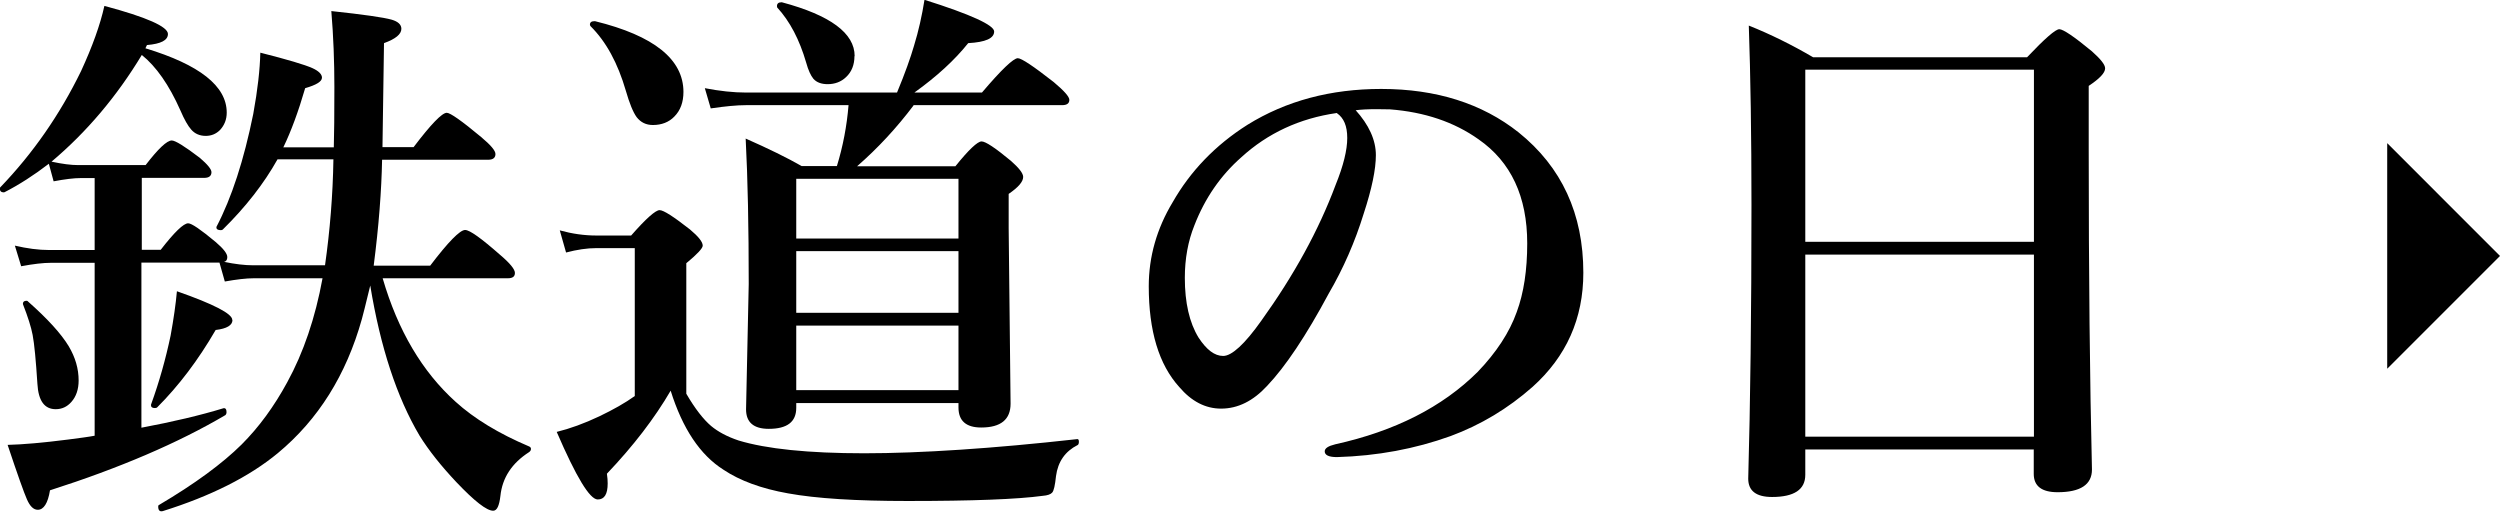 <?xml version="1.0" encoding="UTF-8"?><svg id="a" xmlns="http://www.w3.org/2000/svg" viewBox="0 0 130.99 26.81"><defs><style>.b{stroke-width:0px;}</style></defs><path class="b" d="m14.84,7.72h2.65c.02-.66.03-1.71.03-3.16,0-1.33-.05-2.66-.16-3.98,1.68.18,2.73.33,3.16.45.34.1.51.26.51.48,0,.28-.3.53-.91.75-.03,2.05-.06,3.87-.08,5.45h1.63c.91-1.2,1.49-1.8,1.74-1.8.18,0,.78.42,1.8,1.27.5.42.75.71.75.89,0,.2-.13.3-.38.3h-5.56c-.03,1.6-.17,3.46-.44,5.55h2.96c.95-1.25,1.56-1.87,1.83-1.87.24,0,.84.43,1.83,1.3.52.44.78.76.78.95s-.12.28-.37.28h-6.56c.8,2.75,2.08,4.9,3.82,6.47.98.89,2.27,1.67,3.85,2.34.07.03.1.07.1.13,0,.07-.03.12-.1.17-.9.58-1.4,1.34-1.5,2.29-.06.52-.18.78-.38.78-.34,0-.98-.5-1.93-1.5-.79-.84-1.44-1.65-1.93-2.44-1.19-2.01-2.05-4.63-2.58-7.86-.25,1.02-.39,1.6-.44,1.76-.82,2.93-2.29,5.27-4.4,7.02-1.5,1.24-3.51,2.25-6.03,3.04-.16.04-.24-.04-.24-.24,0-.04.01-.07.04-.08,1.88-1.11,3.32-2.17,4.33-3.17.91-.91,1.7-1.99,2.39-3.26.85-1.55,1.47-3.37,1.85-5.45h-3.6c-.4,0-.9.06-1.52.17l-.28-.99h-4.09v8.65c1.65-.31,3.09-.65,4.3-1.02.1-.02.16.05.16.2,0,.07-.02.12-.06.16-2.46,1.45-5.53,2.77-9.19,3.94-.11.68-.33,1.02-.64,1.02-.22,0-.41-.18-.57-.55-.15-.34-.49-1.29-1.01-2.85.79-.02,1.85-.11,3.17-.28.61-.08,1.08-.14,1.39-.2v-9.06h-2.29c-.4,0-.92.06-1.56.18l-.33-1.08c.64.15,1.24.23,1.8.23h2.38v-3.77h-.72c-.37,0-.84.06-1.43.17l-.25-.92c-.78.6-1.56,1.1-2.32,1.49-.02,0-.03.01-.04.01-.14,0-.21-.07-.21-.21,0-.02,0-.04.03-.06,1.7-1.77,3.11-3.79,4.23-6.09.59-1.28,1-2.42,1.22-3.41,2.22.59,3.33,1.09,3.33,1.47,0,.33-.37.52-1.1.58l-.08.17c2.84.86,4.26,1.98,4.26,3.37,0,.36-.12.66-.35.91-.21.21-.46.31-.75.31-.31,0-.57-.11-.76-.33-.17-.19-.36-.52-.57-1.01-.59-1.33-1.27-2.3-2.02-2.9-1.31,2.17-2.89,4.04-4.73,5.59.56.12,1.02.18,1.39.18h3.54c.66-.86,1.12-1.29,1.37-1.29.18,0,.67.3,1.47.91.41.35.61.6.61.75,0,.2-.13.3-.38.3h-3.27v3.77h.99c.72-.93,1.2-1.39,1.44-1.39.18,0,.66.33,1.44.98.41.35.61.61.61.79,0,.14-.06.23-.17.25.58.12,1.08.18,1.52.18h3.77c.26-1.83.41-3.68.44-5.55h-2.93c-.71,1.27-1.67,2.5-2.87,3.68-.03.02-.06.03-.1.03-.15,0-.23-.05-.23-.14v-.03c.8-1.53,1.44-3.5,1.93-5.92.23-1.26.35-2.33.37-3.21,1.42.36,2.33.63,2.73.81.33.15.5.32.5.5,0,.2-.29.38-.88.55-.36,1.24-.74,2.26-1.13,3.07Zm-10.72,12.22c0,.46-.13.84-.38,1.12-.22.25-.49.38-.82.38-.59,0-.91-.44-.96-1.33-.08-1.24-.16-2.09-.25-2.56-.08-.42-.25-.95-.5-1.59,0-.02-.01-.03-.01-.04,0-.1.06-.16.18-.16.03,0,.06,0,.08.03,1.03.91,1.74,1.69,2.14,2.35.35.59.52,1.18.52,1.8Zm8.06-3.17c0,.27-.29.45-.88.52-.91,1.57-1.93,2.92-3.06,4.05-.03.03-.07.04-.13.04-.13,0-.2-.05-.2-.16,0,0,0-.02.01-.04.42-1.16.76-2.36,1.02-3.6.16-.88.27-1.65.33-2.32,1.94.68,2.9,1.18,2.9,1.5Z"/><path class="b" d="m56.46,23.32c-.65.33-1.03.87-1.13,1.63-.05.47-.11.76-.2.86-.08.09-.24.15-.5.17-1.32.18-3.68.27-7.08.27-2.69,0-4.78-.13-6.26-.4-1.41-.25-2.53-.67-3.37-1.23-1.24-.78-2.16-2.17-2.78-4.15-.84,1.44-1.95,2.89-3.34,4.35.03.2.04.37.04.51,0,.56-.17.84-.52.84-.42,0-1.13-1.18-2.15-3.54.69-.17,1.44-.44,2.24-.82.73-.35,1.35-.7,1.85-1.06v-7.75h-2.01c-.49,0-1.02.08-1.59.23l-.33-1.16c.65.18,1.29.27,1.91.27h1.83c.78-.89,1.28-1.33,1.49-1.33s.73.34,1.59,1.01c.44.37.67.65.67.85,0,.14-.29.45-.86.92v6.84c.46.79.9,1.35,1.3,1.69.36.3.84.56,1.44.76,1.45.44,3.65.67,6.58.67s6.75-.25,11.14-.74c.08-.02.11.03.11.14,0,.09-.03.16-.08.18ZM35.81,4.81c0,.55-.16.98-.48,1.3-.28.29-.66.44-1.12.44-.36,0-.64-.14-.85-.41-.19-.26-.38-.73-.57-1.39-.42-1.44-1.03-2.57-1.85-3.38-.02-.03-.03-.06-.03-.08,0-.12.08-.18.23-.18h.04c3.09.76,4.63,2,4.63,3.71Zm12.06.71c-.89,1.18-1.87,2.24-2.96,3.19h5.15c.7-.87,1.16-1.3,1.37-1.3s.72.34,1.54,1.02c.42.37.64.65.64.84,0,.25-.25.54-.76.89v1.8l.1,9.19c0,.83-.51,1.25-1.54,1.25-.79,0-1.19-.35-1.19-1.05v-.23h-8.5v.25c0,.74-.48,1.1-1.44,1.1-.79,0-1.19-.34-1.19-1.02l.14-6.57c0-2.96-.05-5.5-.16-7.62,1.2.53,2.18,1.01,2.93,1.44h1.85c.32-1.04.52-2.1.61-3.19h-5.37c-.48,0-1.1.06-1.85.17l-.31-1.06c.77.15,1.5.23,2.17.23h7.9c.42-1.01.71-1.83.89-2.45.24-.78.42-1.59.55-2.41,2.44.77,3.65,1.33,3.65,1.66,0,.36-.45.56-1.36.61-.71.89-1.65,1.75-2.82,2.59h3.54c1.02-1.2,1.65-1.8,1.88-1.8.19,0,.82.42,1.88,1.25.55.46.82.77.82.93,0,.19-.13.28-.38.28h-7.8Zm-3.1-2.58c0,.46-.15.83-.44,1.1-.26.25-.59.37-.96.37-.33,0-.58-.09-.75-.28-.14-.17-.27-.45-.38-.85-.35-1.2-.85-2.16-1.52-2.89,0-.03-.01-.05-.01-.07,0-.13.08-.2.23-.2h.03c2.54.68,3.81,1.62,3.81,2.82Zm5.45,9.56v-3.13h-8.5v3.13h8.5Zm0,3.89v-3.23h-8.5v3.23h8.5Zm0,4.05v-3.38h-8.5v3.38h8.5Z"/><path class="b" d="m71.01,5.75c.72.79,1.08,1.59,1.08,2.38,0,.74-.21,1.76-.64,3.07-.45,1.46-1.06,2.86-1.83,4.18-1.19,2.22-2.27,3.83-3.23,4.84-.73.79-1.53,1.19-2.41,1.19-.82,0-1.55-.38-2.19-1.13-1.07-1.18-1.6-2.94-1.6-5.28,0-1.55.42-3.02,1.25-4.4.93-1.63,2.23-2.99,3.92-4.06,2.03-1.26,4.37-1.88,7.01-1.88,2.88,0,5.28.76,7.19,2.27,2.27,1.82,3.4,4.28,3.4,7.36,0,2.4-.89,4.39-2.66,5.98-1.29,1.14-2.73,2-4.3,2.58-1.86.67-3.84,1.04-5.95,1.1-.42,0-.64-.1-.64-.3,0-.16.18-.28.55-.37,3.12-.69,5.61-1.95,7.46-3.79.98-1.02,1.67-2.07,2.05-3.14.37-1,.55-2.2.55-3.6,0-2.45-.85-4.27-2.55-5.45-1.28-.91-2.83-1.43-4.64-1.57-.2,0-.43-.01-.71-.01-.45,0-.83.02-1.12.06Zm-.96.17c-1.96.28-3.63,1.06-5.01,2.32-1.09.96-1.91,2.15-2.46,3.57-.33.82-.5,1.74-.5,2.75,0,1.3.24,2.35.72,3.13.42.64.84.96,1.29.96s1.13-.62,2-1.85c1.71-2.38,3.01-4.75,3.89-7.11.41-1.01.61-1.83.61-2.46s-.18-1.05-.54-1.3Z"/><path class="b" d="m106.57,23.55h-11.98v1.33c0,.77-.58,1.16-1.74,1.16-.83,0-1.25-.32-1.25-.96.11-3.94.17-8.72.17-14.34,0-3.63-.05-6.77-.14-9.4,1.13.45,2.26,1.01,3.37,1.66h11.21c.93-.98,1.49-1.47,1.69-1.47s.78.39,1.71,1.16c.46.41.69.7.69.89,0,.24-.29.54-.86.92v3.31c0,6.61.06,12.21.17,16.79,0,.79-.6,1.19-1.8,1.19-.83,0-1.25-.32-1.25-.96v-1.27Zm0-10.88V3.65h-11.98v9.02h11.98Zm0,10.21v-9.54h-11.98v9.54h11.98Z"/><polyline class="b" points="125.08 7.5 130.99 13.41 125.08 19.32"/></svg>